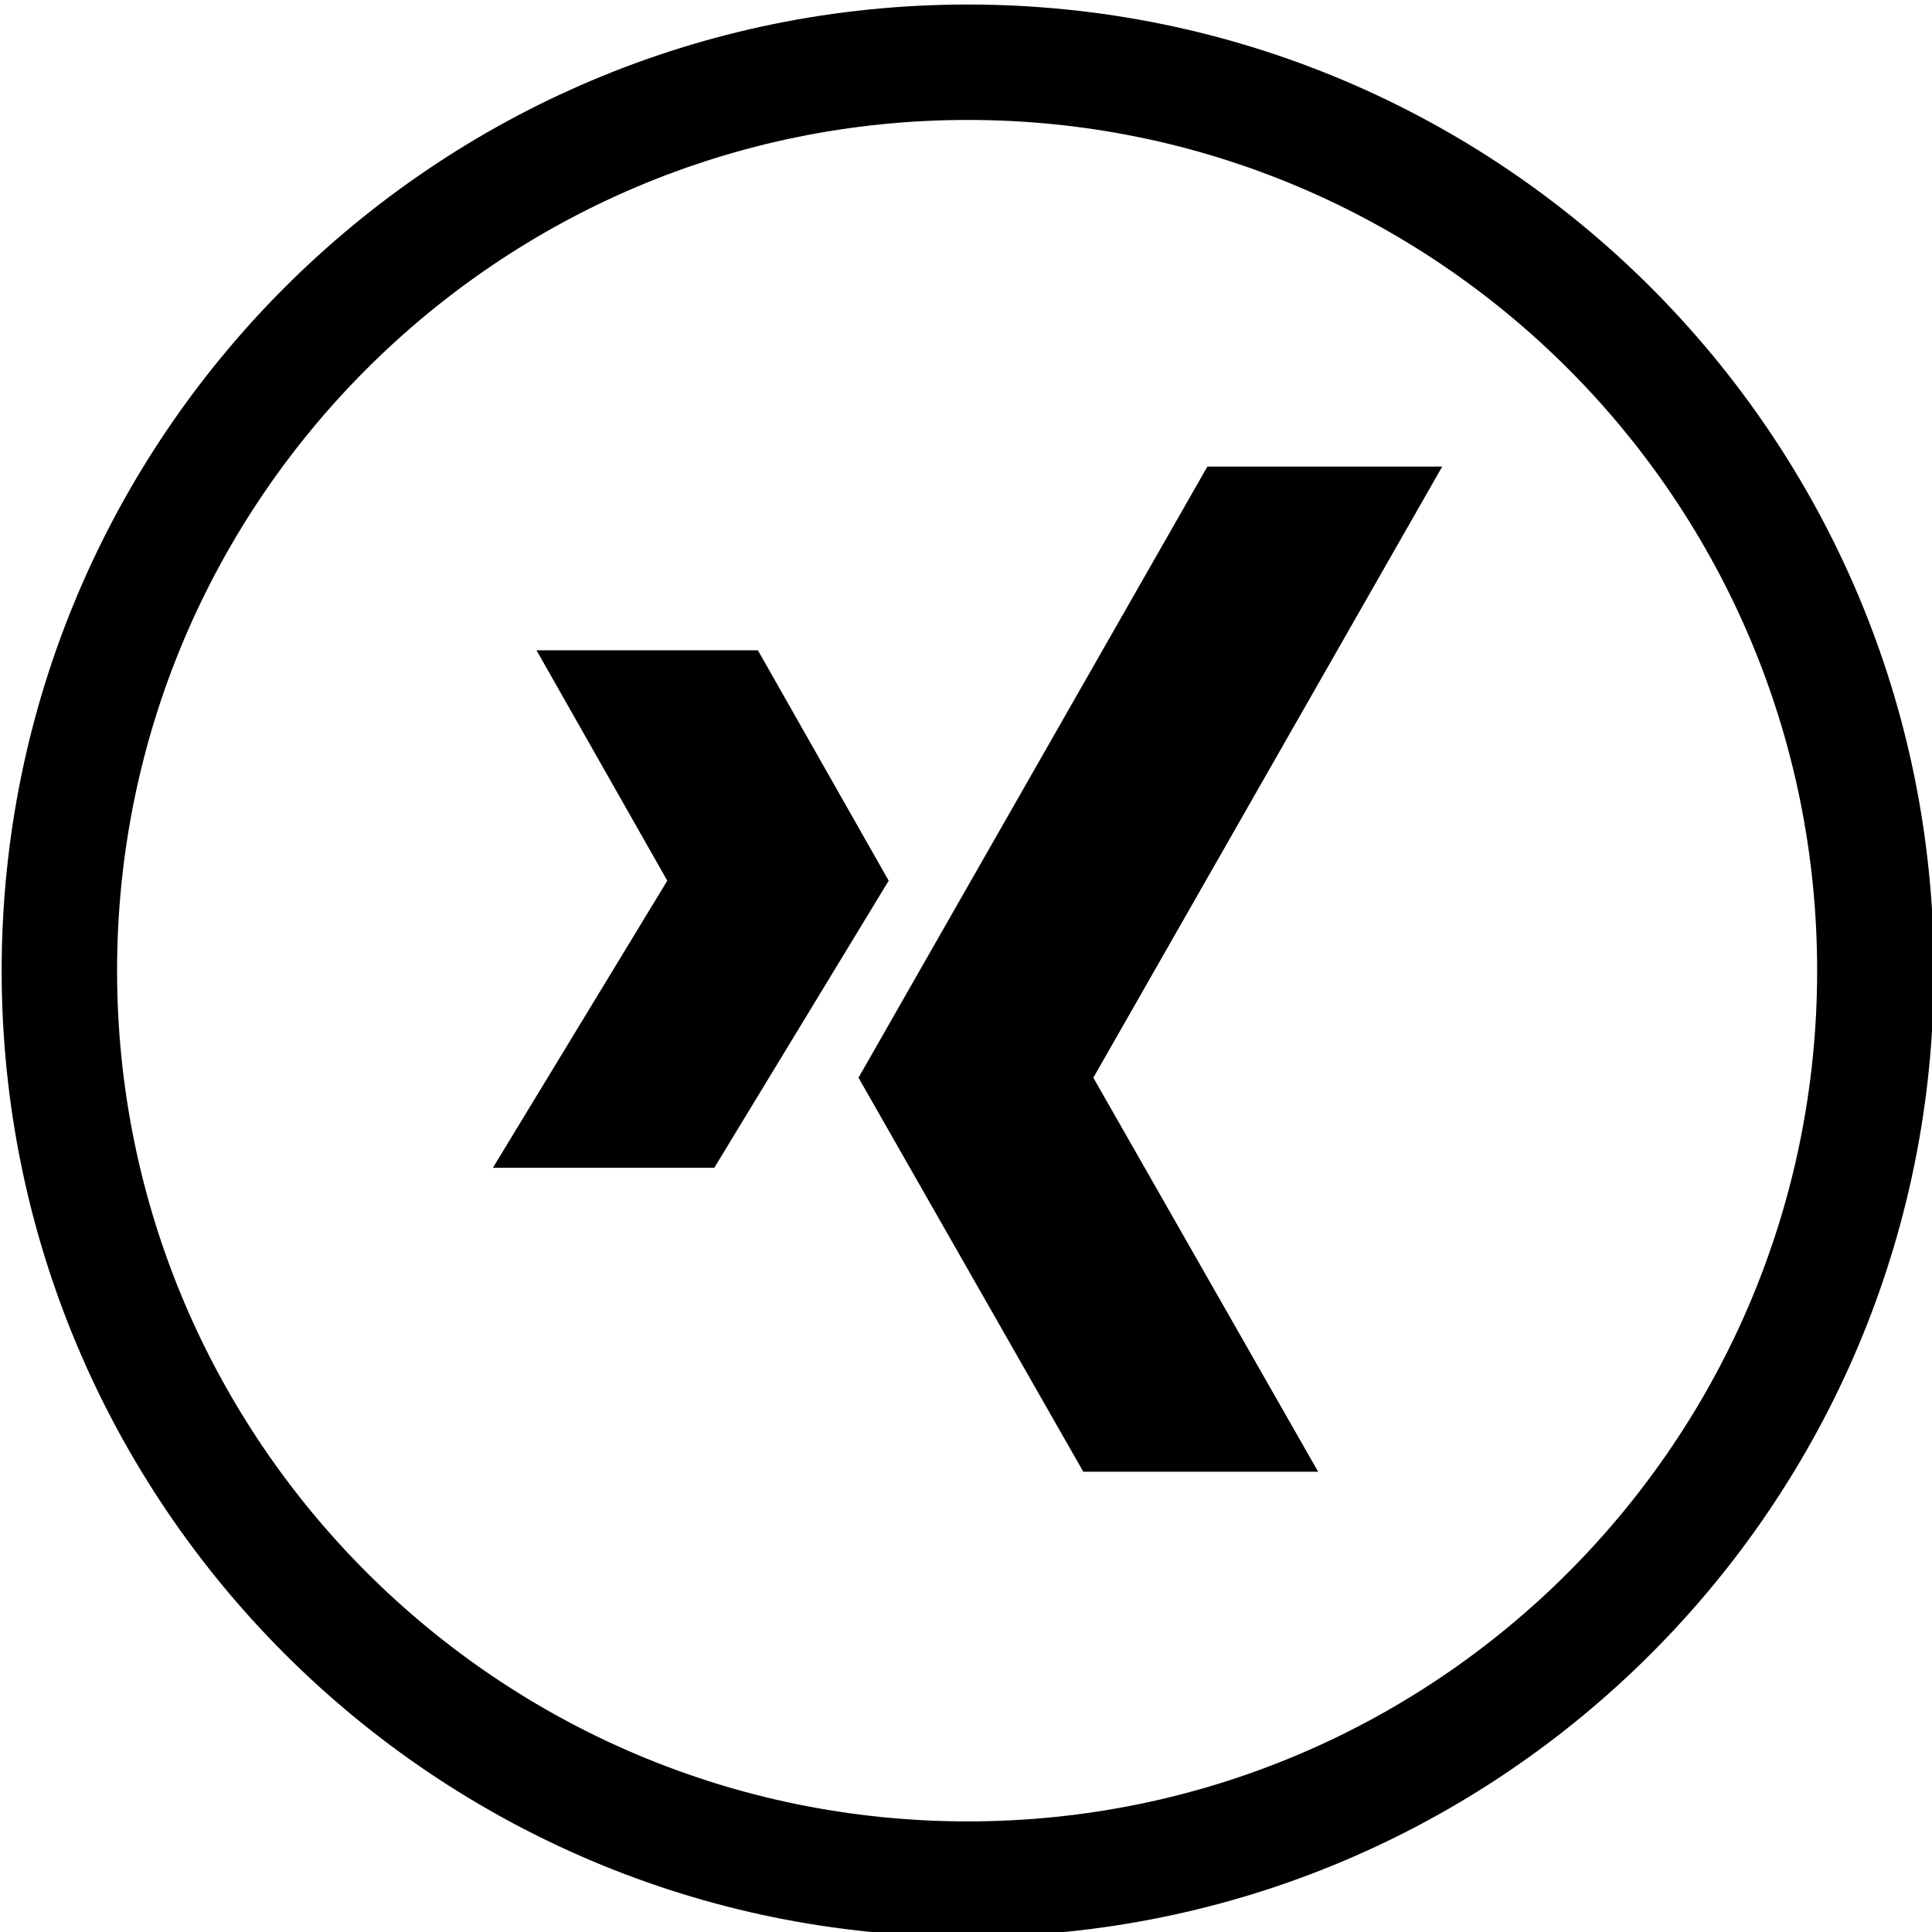 <?xml version="1.0" encoding="UTF-8" standalone="no"?>
<!-- Created with Inkscape (http://www.inkscape.org/) -->
<svg id="svg4241" xmlns:rdf="http://www.w3.org/1999/02/22-rdf-syntax-ns#" xmlns="http://www.w3.org/2000/svg" viewBox="0 0 40 40" version="1.1" xmlns:cc="http://creativecommons.org/ns#" xmlns:dc="http://purl.org/dc/elements/1.1/">
 <g id="layer1" transform="translate(-5 -1007.8)">
  <g id="g4553-5-2-0-0-2" transform="matrix(.889 0 0 .889 -225.11 338.21)">
   <path id="path4288-1-2-0-1-1" d="m284.07 787.47-5.235-9.177 8.125-14.232h5.469l-8.125 14.232 5.236 9.177h-5.469zm-8.594-7.078 4.062-6.687-3.046-5.366h-5.156l3.046 5.366-4.062 6.687h5.156z"/>
   <path id="path4550-7-9-4-3-6" d="m286.38 771.37"/>
   <path id="path4542-1-4-5-2-85" d="m281.38 1900.9c-12.426 0-22.5 10.074-22.5 22.5s10.074 22.5 22.5 22.5 22.5-10.074 22.5-22.5-10.074-22.5-22.5-22.5zm0 2.688c10.935 0 19.781 8.877 19.781 19.812s-8.846 19.813-19.781 19.813-19.812-8.877-19.812-19.813c0-10.935 8.877-19.812 19.812-19.812z" transform="translate(0 -1147.6)"/>
  </g>
 </g>
</svg>
